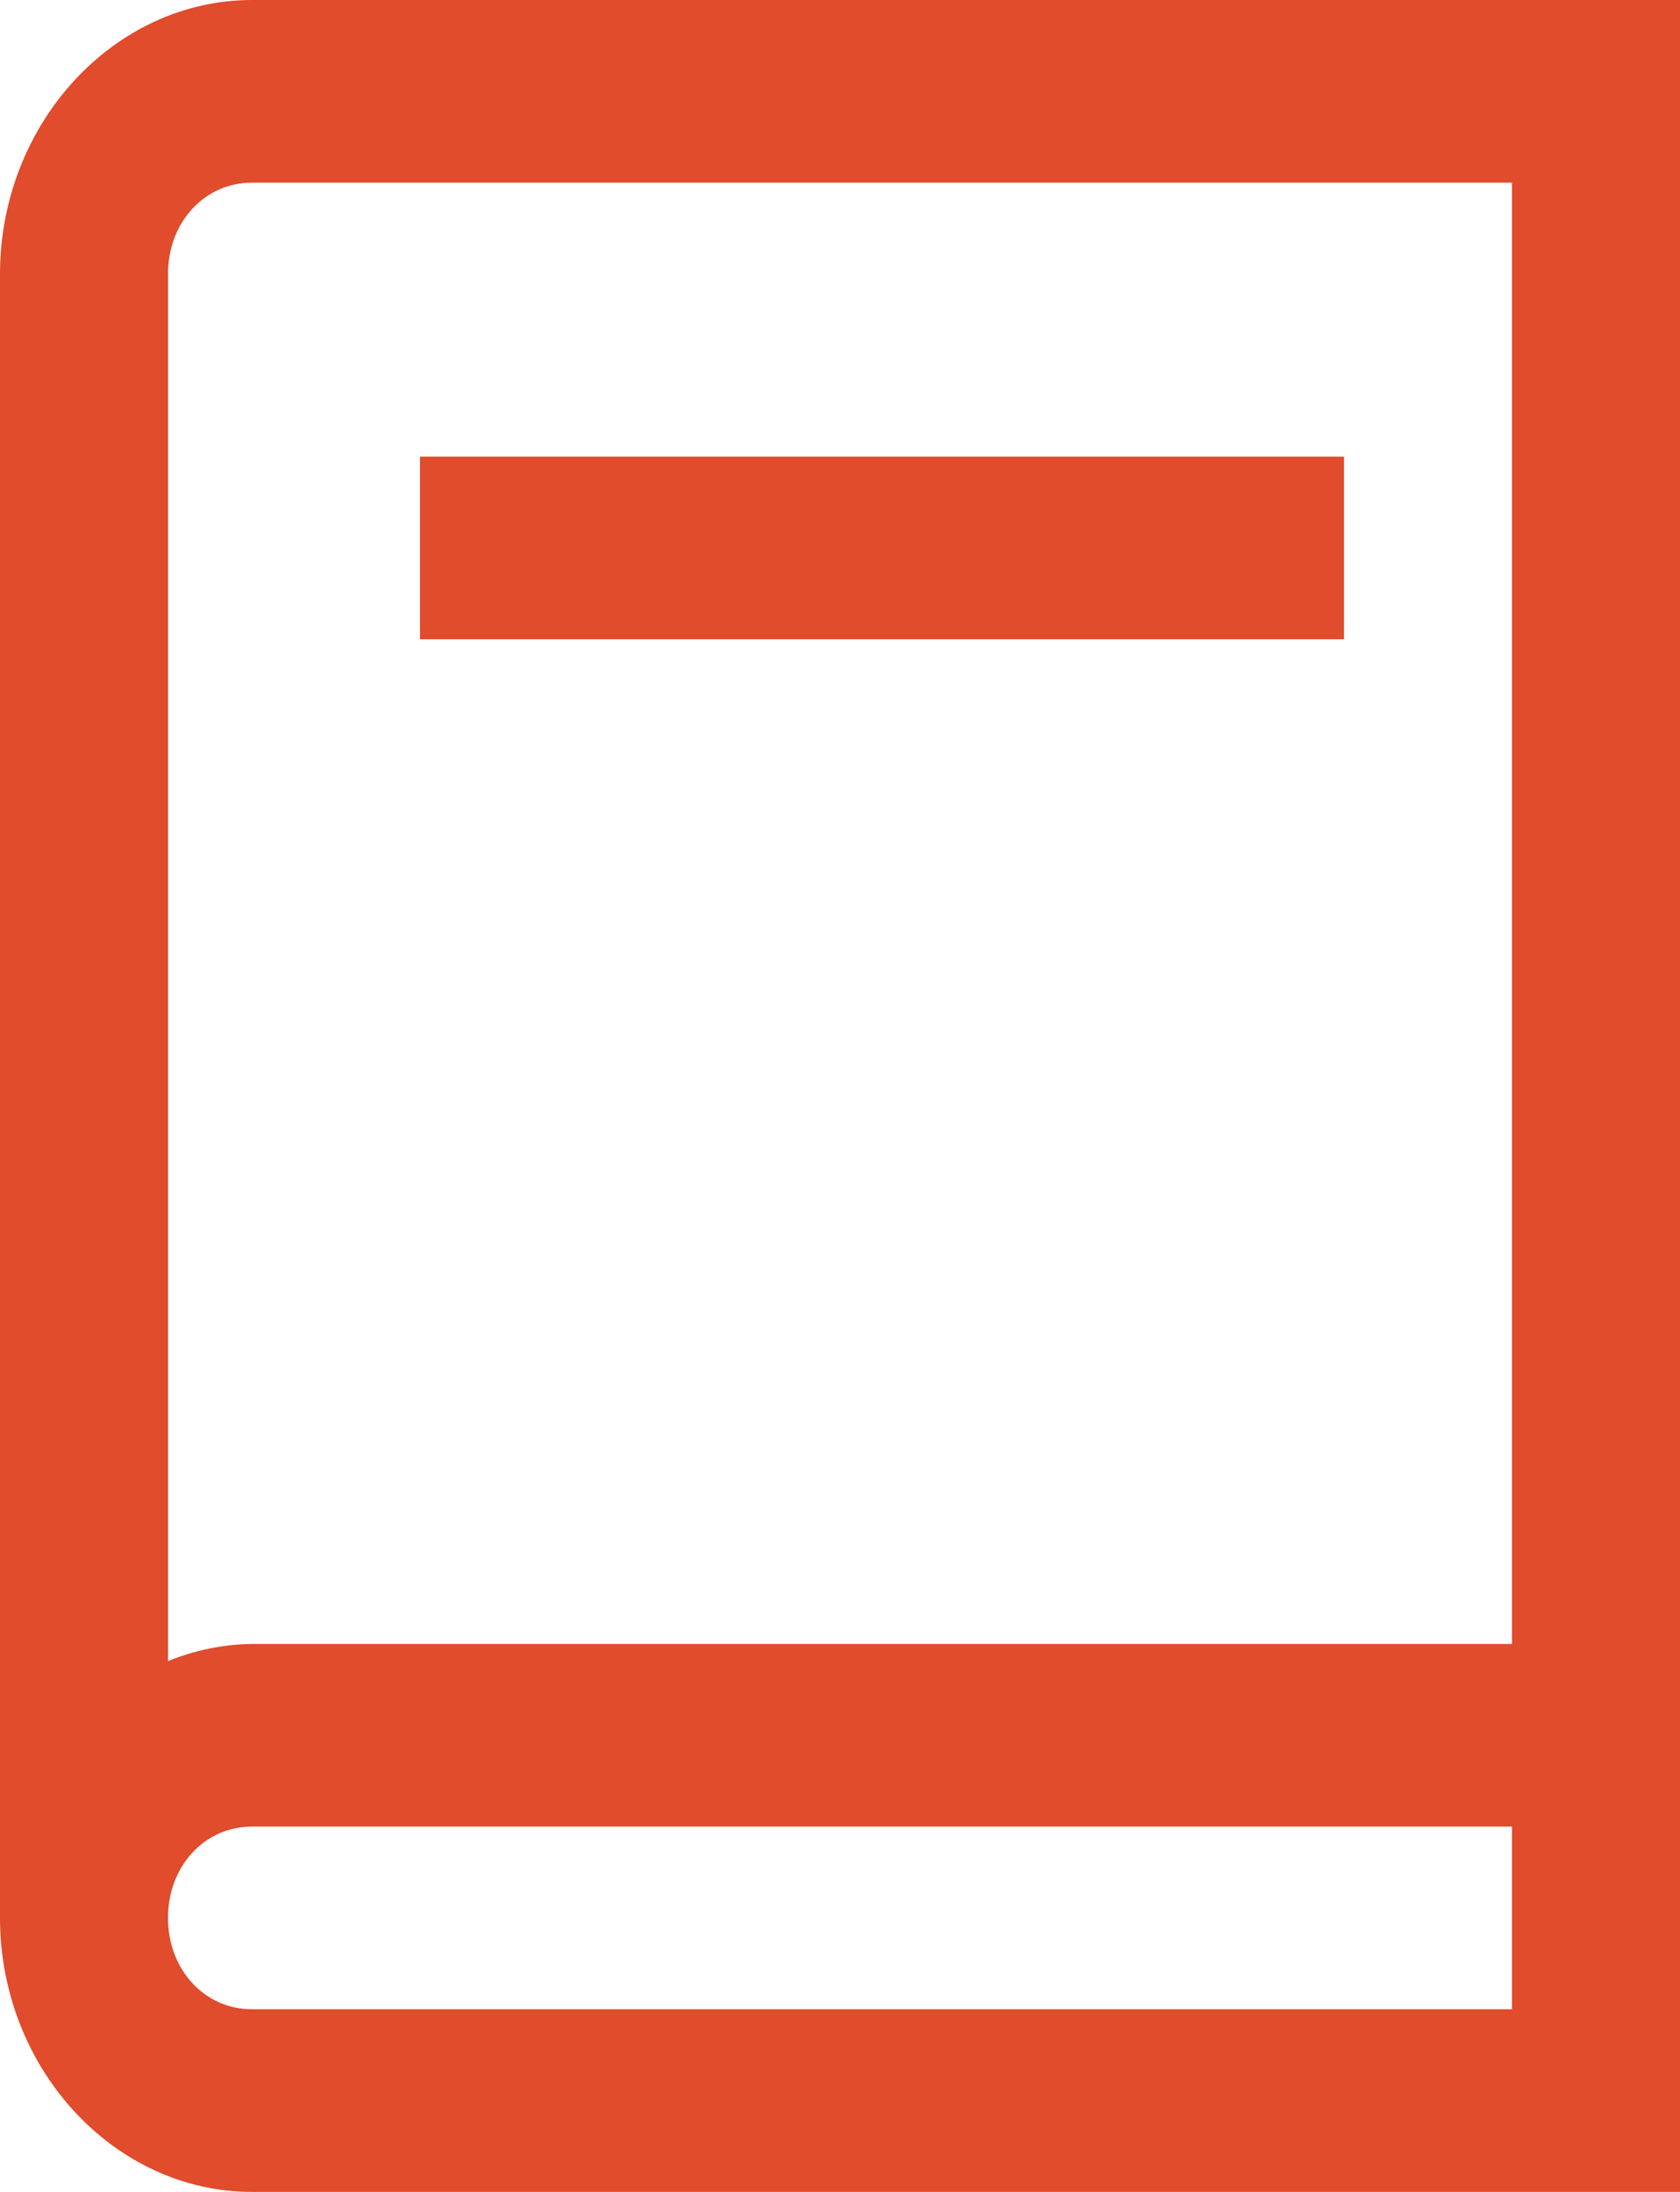 <svg width="23" height="30" viewBox="0 0 23 30" fill="none" xmlns="http://www.w3.org/2000/svg">
<path d="M3.45 0C1.558 0 0 1.694 0 3.75V26.25C0 28.306 1.558 30 3.45 30H23V0H3.45ZM3.45 2.5H20.7V22.5H3.45C3.057 22.505 2.668 22.585 2.3 22.735V3.75C2.3 3.042 2.799 2.5 3.45 2.5ZM5.75 6.25V8.75H18.4V6.25H5.75ZM3.45 25H20.7V27.5H3.45C2.799 27.5 2.3 26.957 2.3 26.25C2.3 25.543 2.799 25 3.45 25Z" fill="#E04C2C"/>
</svg>
